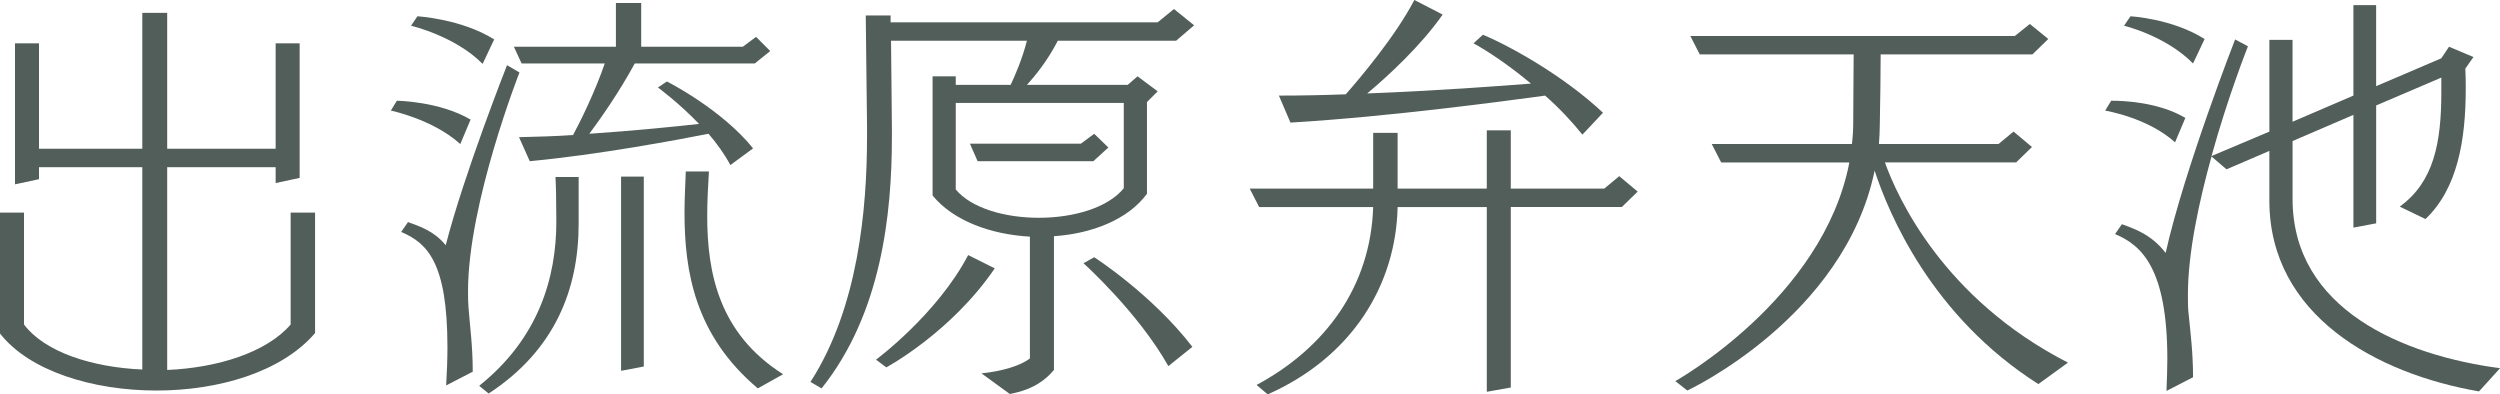 <?xml version="1.0" encoding="UTF-8"?><svg id="_レイヤー_1" xmlns="http://www.w3.org/2000/svg" viewBox="0 0 116.664 18.404"><defs><style>.cls-1{fill:#525e59;}</style></defs><path class="cls-1" d="M13.563,9.922h1.14v5.621c-1.561,1.82-4.501,2.681-7.402,2.681-3,0-5.941-.92-7.301-2.661v-5.641H1.12v5.221c.98,1.3,3.201,2,5.521,2.1V7.802H1.82v.56l-1.12,.24V2.021H1.82V6.941H6.641V.6h1.161V6.941h5.061V2.021h1.12v6.281l-1.12,.24v-.74H7.802v9.462c2.36-.1,4.641-.82,5.761-2.12v-5.221Z"/><path class="cls-1" d="M21.48,6.722c-1.28-1.16-3.241-1.561-3.241-1.561l.28-.46s1.98,.02,3.441,.88l-.48,1.14Zm-.66,11.262c.04-.66,.06-1.24,.06-1.78,0-3.961-.94-4.861-2.16-5.381l.32-.46c.54,.2,1.2,.4,1.76,1.08,.86-3.34,2.861-8.401,2.861-8.401l.58,.34s-2.4,6.102-2.4,10.202c0,.26,0,.5,.02,.74,.06,.82,.2,1.8,.2,3.021l-1.24,.64Zm1.701-15.003c-1.28-1.3-3.341-1.781-3.341-1.781l.3-.44s2.06,.12,3.581,1.08l-.54,1.141Zm-.16,15.023c2.781-2.22,3.601-5.061,3.601-7.662,0-.94-.02-1.78-.04-2.081h1.081v2.181c0,3.041-1.101,5.901-4.201,7.922l-.44-.36Zm11.723-10.302c-.28-.52-.64-1.02-1.021-1.46-1.42,.28-5.141,.98-8.342,1.28l-.5-1.121c.8-.02,1.661-.04,2.521-.1,.36-.66,1.041-2.06,1.48-3.34h-3.881l-.36-.78h4.761V.14h1.18V2.181h4.741l.62-.46,.66,.66-.72,.58h-5.601c-.74,1.36-1.601,2.581-2.121,3.281,2.081-.14,4.061-.34,5.121-.46-.96-1-1.92-1.7-1.92-1.7l.42-.28s2.541,1.28,4.021,3.121l-1.06,.78Zm-5.101,9.602V8.242h1.06v8.862l-1.06,.2Zm6.381,.82c-2.941-2.48-3.421-5.461-3.421-8.202,0-.66,.04-1.3,.06-1.92h1.08c-.04,.66-.08,1.36-.08,2.081,0,2.64,.541,5.481,3.541,7.381l-1.18,.66Z"/><path class="cls-1" d="M45.801,17.424c.96-.1,1.84-.36,2.26-.7v-5.681c-1.82-.1-3.581-.74-4.541-1.92V3.561h1.081v.4h2.561c.2-.42,.54-1.2,.76-2.061h-6.341l.04,4.041v.46c0,3.561-.48,8.222-3.281,11.723l-.52-.3c2.221-3.44,2.641-8.042,2.641-11.462v-.48l-.06-5.161h1.16v.32h12.463l.76-.62,.94,.76-.84,.72h-5.521c-.46,.9-1.04,1.621-1.44,2.061h4.701l.46-.4,.94,.7-.5,.5v4.281c-.88,1.2-2.561,1.86-4.341,1.98v6.241c-.4,.48-.98,.92-2.06,1.121l-1.32-.96Zm-4.921-.64s2.841-2.101,4.301-4.881l1.24,.62c-2.041,3-5.061,4.621-5.061,4.621l-.48-.36Zm11.562-11.982h-7.841v4.041c.74,.88,2.3,1.32,3.88,1.32,1.601,0,3.221-.46,3.961-1.38v-3.981Zm-1.42,2.721h-5.401l-.36-.82h5.181l.62-.46,.66,.64-.7,.64Zm3.501,9.562c-1.42-2.521-3.961-4.801-3.961-4.801l.5-.28s2.681,1.72,4.581,4.181l-1.12,.9Z"/><path class="cls-1" d="M69.382,18.284V9.662h-4.161c-.08,3.621-2.101,6.981-6.062,8.742l-.52-.44c3.201-1.72,5.321-4.581,5.441-8.302h-5.321l-.44-.86h5.761v-2.601h1.141v2.601h4.161v-2.721h1.12v2.721h4.361l.7-.581,.86,.72-.74,.72h-5.181v8.422l-1.12,.2Zm4.461-12.003c-.48-.6-1.08-1.24-1.74-1.82-1.621,.22-7.162,.98-11.883,1.26l-.54-1.26c1,0,2.061-.02,3.121-.06,.72-.82,2.321-2.72,3.201-4.401l1.32,.68c-1.02,1.46-2.541,2.861-3.521,3.681,3.141-.12,6.101-.34,7.642-.46-1-.84-2.021-1.52-2.681-1.88l.44-.4c1.38,.58,3.841,1.98,5.602,3.641l-.96,1.02Z"/><path class="cls-1" d="M95.123,17.924c-4.981-3.161-6.981-7.941-7.642-9.962-1.42,6.861-8.742,10.262-8.742,10.262l-.56-.44s6.901-3.841,8.122-10.203h-5.981l-.44-.86h6.542c.04-.34,.06-.68,.06-1.021,0-1.02,.02-2.4,.02-3.161h-7.182l-.44-.86h15.144l.7-.56,.86,.7-.74,.72h-7.082c0,.78-.02,2.261-.04,3.281,0,.3-.02,.6-.04,.9h5.581l.7-.58,.86,.72-.74,.72h-6.122c.58,1.621,2.721,6.362,8.542,9.342l-1.38,1Z"/><path class="cls-1" d="M101.5,6.642c-1.28-1.16-3.261-1.48-3.261-1.48l.28-.46h.08c.4,0,2.101,.04,3.381,.8l-.48,1.14Zm14.183,11.623c-4.761-.82-9.782-3.541-9.782-8.902v-2.321l-2,.86-.7-.6c-.58,2.101-1.101,4.481-1.101,6.461,0,.34,0,.66,.04,.96,.08,.8,.2,1.741,.2,2.881l-1.24,.64c.02-.54,.04-1.021,.04-1.48,0-4.241-1.2-5.321-2.44-5.841l.32-.46c.6,.22,1.38,.48,2.041,1.34,.86-3.861,3.241-9.962,3.241-9.962l.6,.32s-.92,2.3-1.7,5.121l2.7-1.14V1.86h1.081v3.821l2.84-1.22V.24h1.061v3.781l3.041-1.3,.36-.54,1.141,.48-.38,.54c.02,.32,.02,.64,.02,.94,0,2.38-.38,4.661-1.88,6.081l-1.2-.58c1.6-1.16,1.94-3,1.94-5.341v-.68l-3.041,1.3v5.501l-1.061,.2V5.361l-2.84,1.22v2.701c0,5.161,5.161,7.301,9.682,7.901l-.98,1.081Zm-13.343-15.303c-1.28-1.3-3.221-1.761-3.221-1.761l.3-.44s1.94,.1,3.46,1.06l-.54,1.141Z"/></svg>